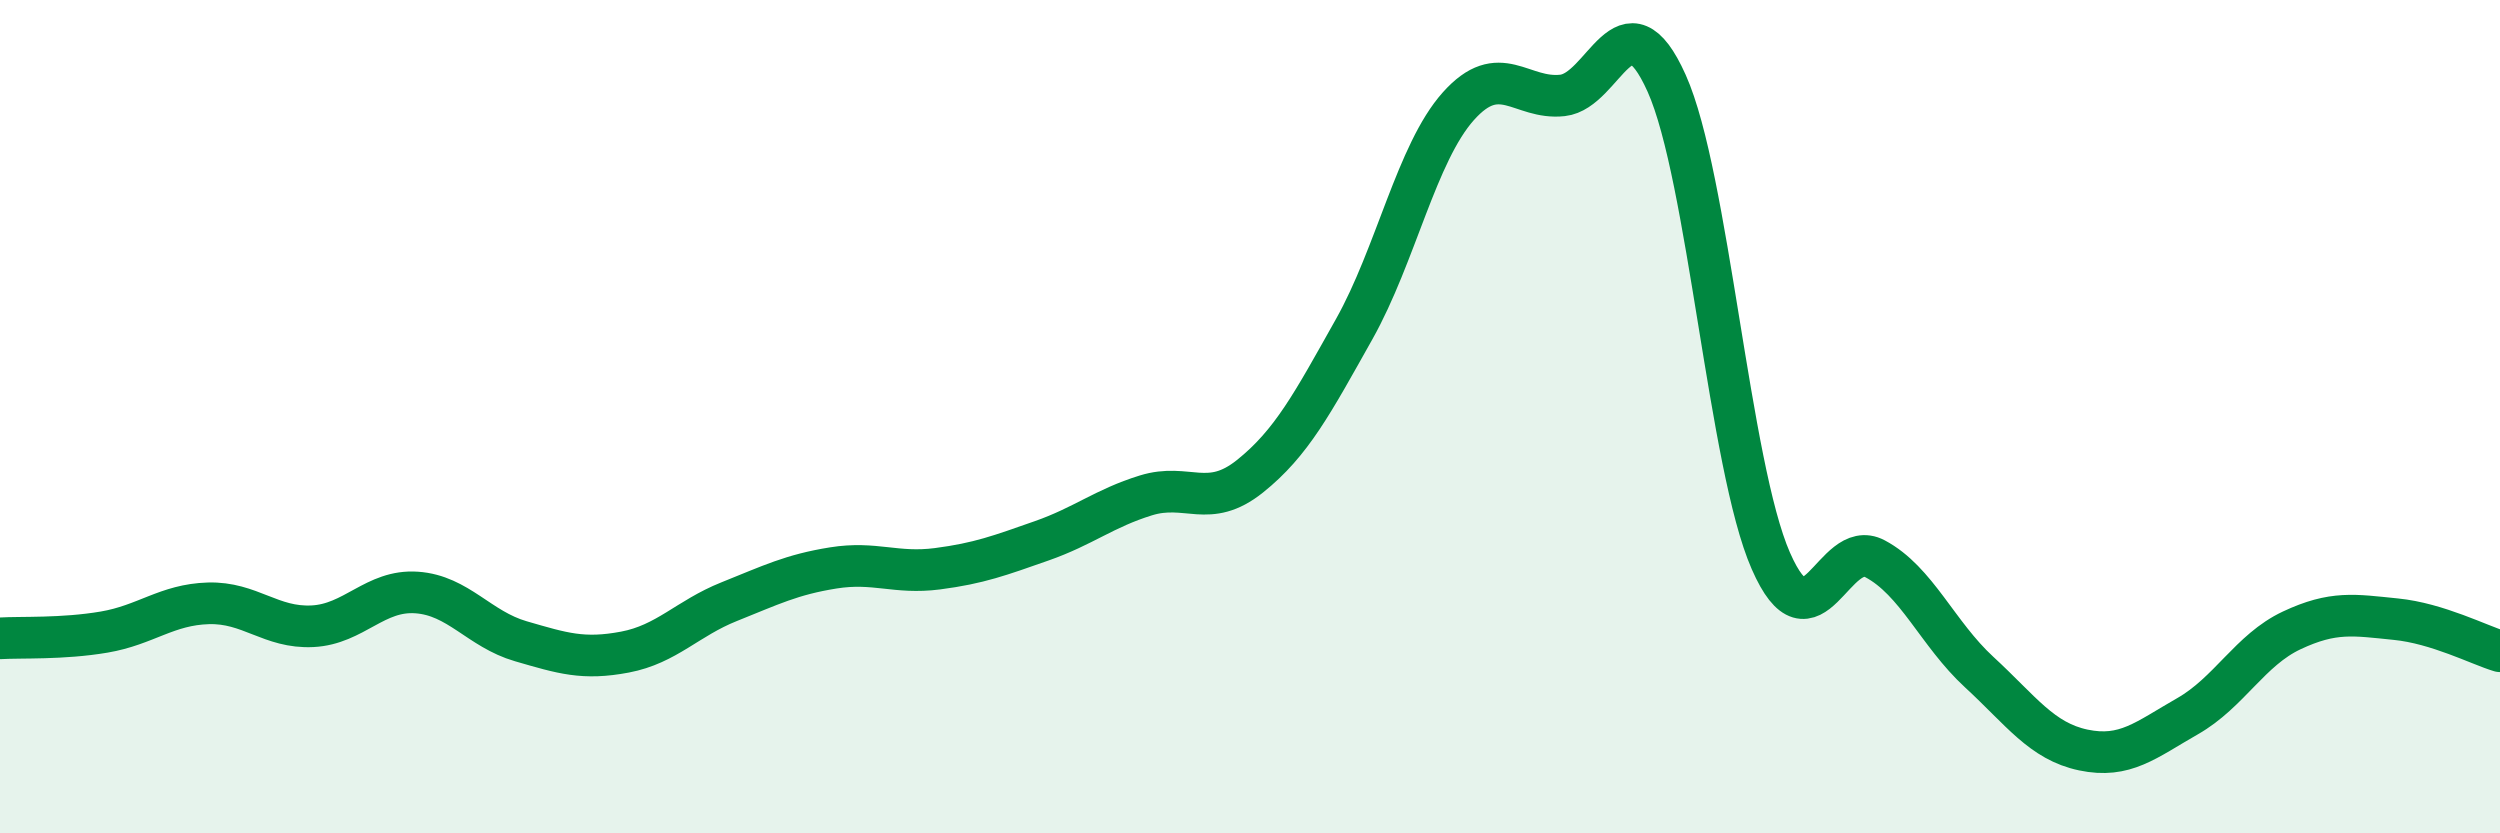 
    <svg width="60" height="20" viewBox="0 0 60 20" xmlns="http://www.w3.org/2000/svg">
      <path
        d="M 0,15.32 C 0.5,15.29 1.5,15.34 2.5,15.17 C 3.5,15 4,14.51 5,14.48 C 6,14.45 6.5,15.08 7.5,15.03 C 8.5,14.98 9,14.15 10,14.22 C 11,14.29 11.5,15.1 12.5,15.39 C 13.5,15.68 14,15.84 15,15.65 C 16,15.46 16.5,14.84 17.5,14.44 C 18.5,14.04 19,13.79 20,13.63 C 21,13.47 21.5,13.78 22.5,13.65 C 23.5,13.52 24,13.33 25,12.98 C 26,12.63 26.5,12.2 27.5,11.89 C 28.5,11.58 29,12.23 30,11.43 C 31,10.63 31.5,9.68 32.5,7.9 C 33.5,6.12 34,3.67 35,2.55 C 36,1.43 36.5,2.4 37.5,2.29 C 38.5,2.18 39,-0.23 40,2 C 41,4.23 41.5,11.18 42.5,13.46 C 43.5,15.74 44,12.88 45,13.41 C 46,13.94 46.5,15.21 47.5,16.13 C 48.5,17.05 49,17.79 50,18 C 51,18.21 51.5,17.76 52.5,17.19 C 53.5,16.62 54,15.6 55,15.13 C 56,14.66 56.5,14.76 57.5,14.86 C 58.5,14.96 59.5,15.48 60,15.63L60 20L0 20Z"
        fill="#008740"
        opacity="0.1"
        stroke-linecap="round"
        stroke-linejoin="round"
      />
      <path
        d="M 0,15.32 C 0.5,15.29 1.5,15.34 2.5,15.17 C 3.5,15 4,14.51 5,14.48 C 6,14.45 6.5,15.08 7.5,15.03 C 8.5,14.98 9,14.15 10,14.22 C 11,14.29 11.5,15.1 12.5,15.39 C 13.5,15.68 14,15.84 15,15.65 C 16,15.46 16.5,14.84 17.5,14.44 C 18.5,14.04 19,13.79 20,13.63 C 21,13.47 21.5,13.78 22.5,13.65 C 23.5,13.52 24,13.33 25,12.98 C 26,12.63 26.5,12.2 27.5,11.89 C 28.5,11.58 29,12.23 30,11.43 C 31,10.63 31.5,9.68 32.5,7.9 C 33.5,6.12 34,3.67 35,2.55 C 36,1.43 36.5,2.4 37.5,2.29 C 38.5,2.18 39,-0.23 40,2 C 41,4.23 41.5,11.18 42.5,13.46 C 43.5,15.74 44,12.88 45,13.41 C 46,13.94 46.5,15.21 47.5,16.13 C 48.5,17.05 49,17.79 50,18 C 51,18.21 51.5,17.76 52.5,17.19 C 53.5,16.62 54,15.6 55,15.13 C 56,14.66 56.5,14.76 57.5,14.86 C 58.5,14.96 59.5,15.48 60,15.63"
        stroke="#008740"
        stroke-width="1"
        fill="none"
        stroke-linecap="round"
        stroke-linejoin="round"
      />
    </svg>
  